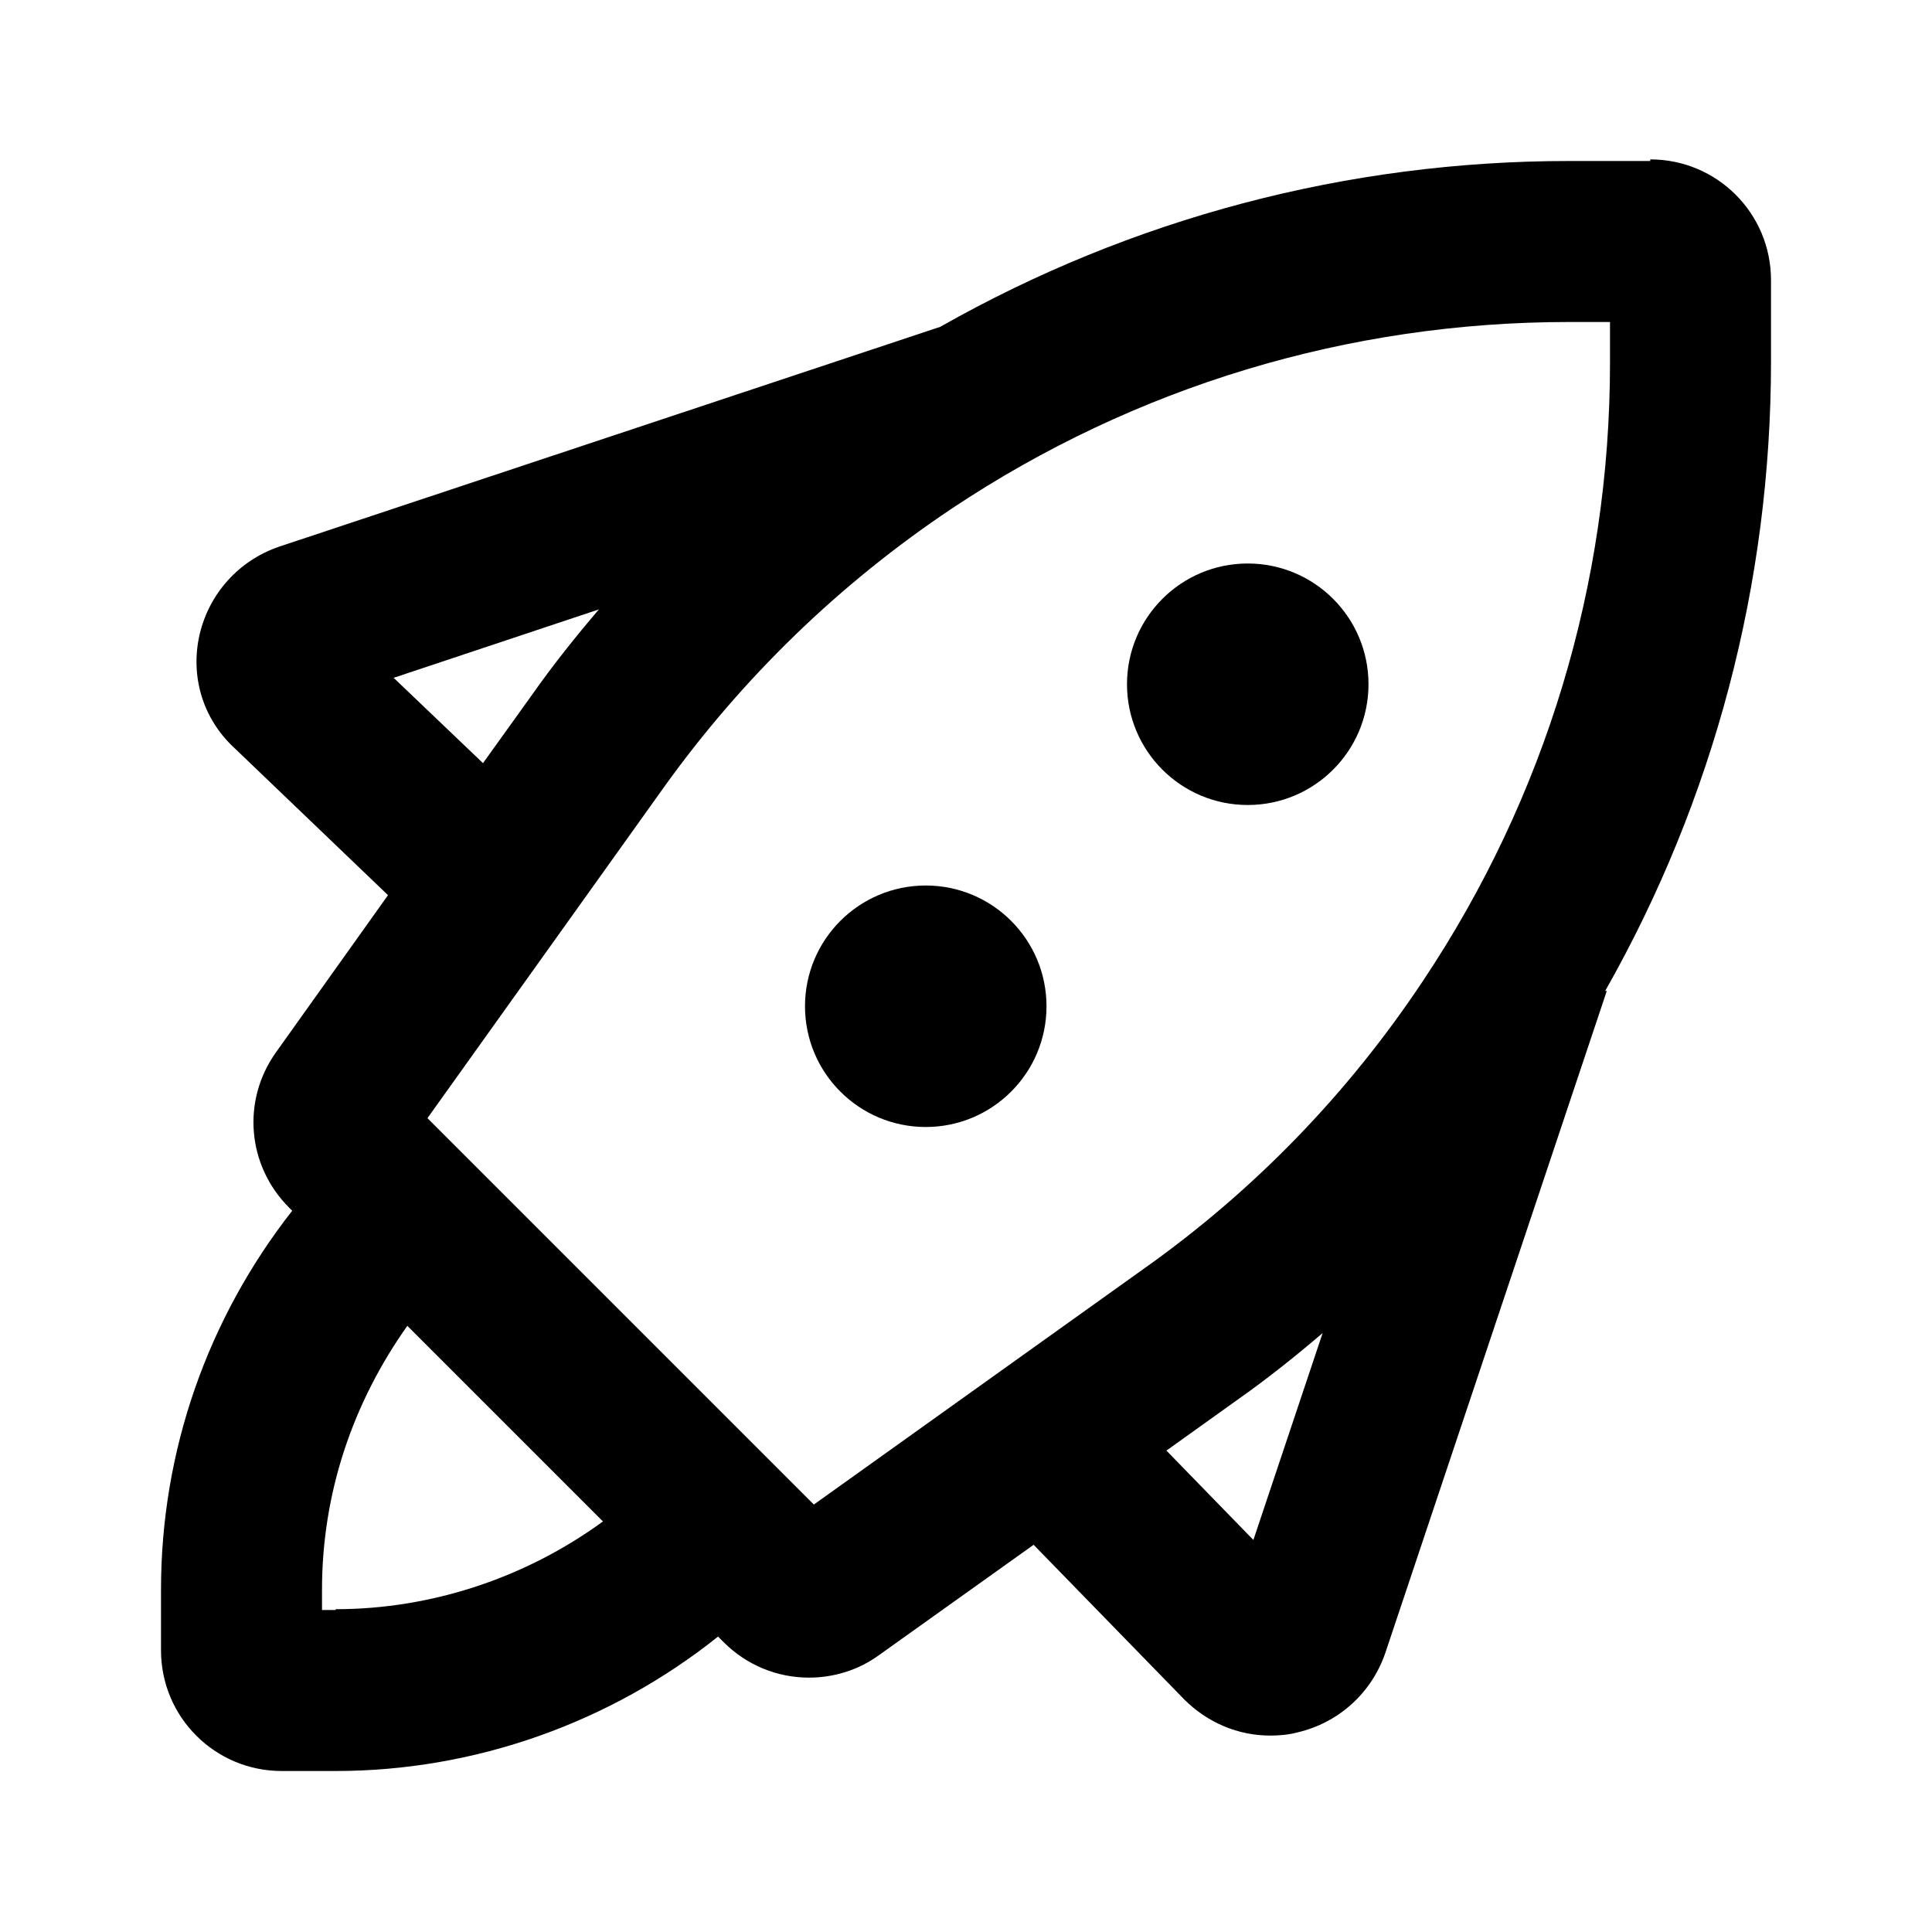 <?xml version="1.0" encoding="UTF-8"?><svg id="Icons" xmlns="http://www.w3.org/2000/svg" viewBox="0 0 24 24"><path d="M20.5,2h-1.01c-2.75,0-5.43,.71-7.81,2.06h0L3.47,6.79c-.5,.17-.87,.58-.99,1.09-.12,.52,.04,1.05,.43,1.41l1.91,1.83-1.39,1.95c-.43,.6-.36,1.41,.16,1.93l.04,.04c-1.05,1.34-1.63,2.98-1.63,4.71v.75c0,.83,.67,1.5,1.5,1.5h.67c1.73,0,3.41-.6,4.75-1.67l.07,.07c.29,.29,.67,.44,1.06,.44,.3,0,.61-.09,.87-.28l1.92-1.37,1.87,1.92c.29,.29,.67,.45,1.07,.45,.11,0,.23-.01,.34-.04,.51-.12,.92-.49,1.09-.99l2.75-8.22h-.02c1.35-2.38,2.06-5.06,2.06-7.82v-1.01c0-.83-.67-1.5-1.5-1.5ZM4.89,8.42l2.55-.85c-.29,.34-.57,.69-.83,1.06l-.61,.85-1.11-1.06Zm-.72,11.58h-.17v-.25c0-1.2,.38-2.32,1.06-3.28l2.43,2.43c-.96,.7-2.13,1.09-3.32,1.09Zm11.4-.87l-1.08-1.11,.88-.63c.37-.26,.72-.54,1.06-.83l-.86,2.57Zm4.43-14.62c0,2.74-.8,5.39-2.32,7.67-.93,1.4-2.1,2.61-3.47,3.58l-4.1,2.93-4.8-4.8,2.93-4.1c.98-1.37,2.19-2.54,3.58-3.47,2.28-1.52,4.93-2.32,7.67-2.32h.51v.51Z"/><circle cx="15.5" cy="8.5" r="1.5"/><circle cx="11.5" cy="12.5" r="1.5"/></svg>